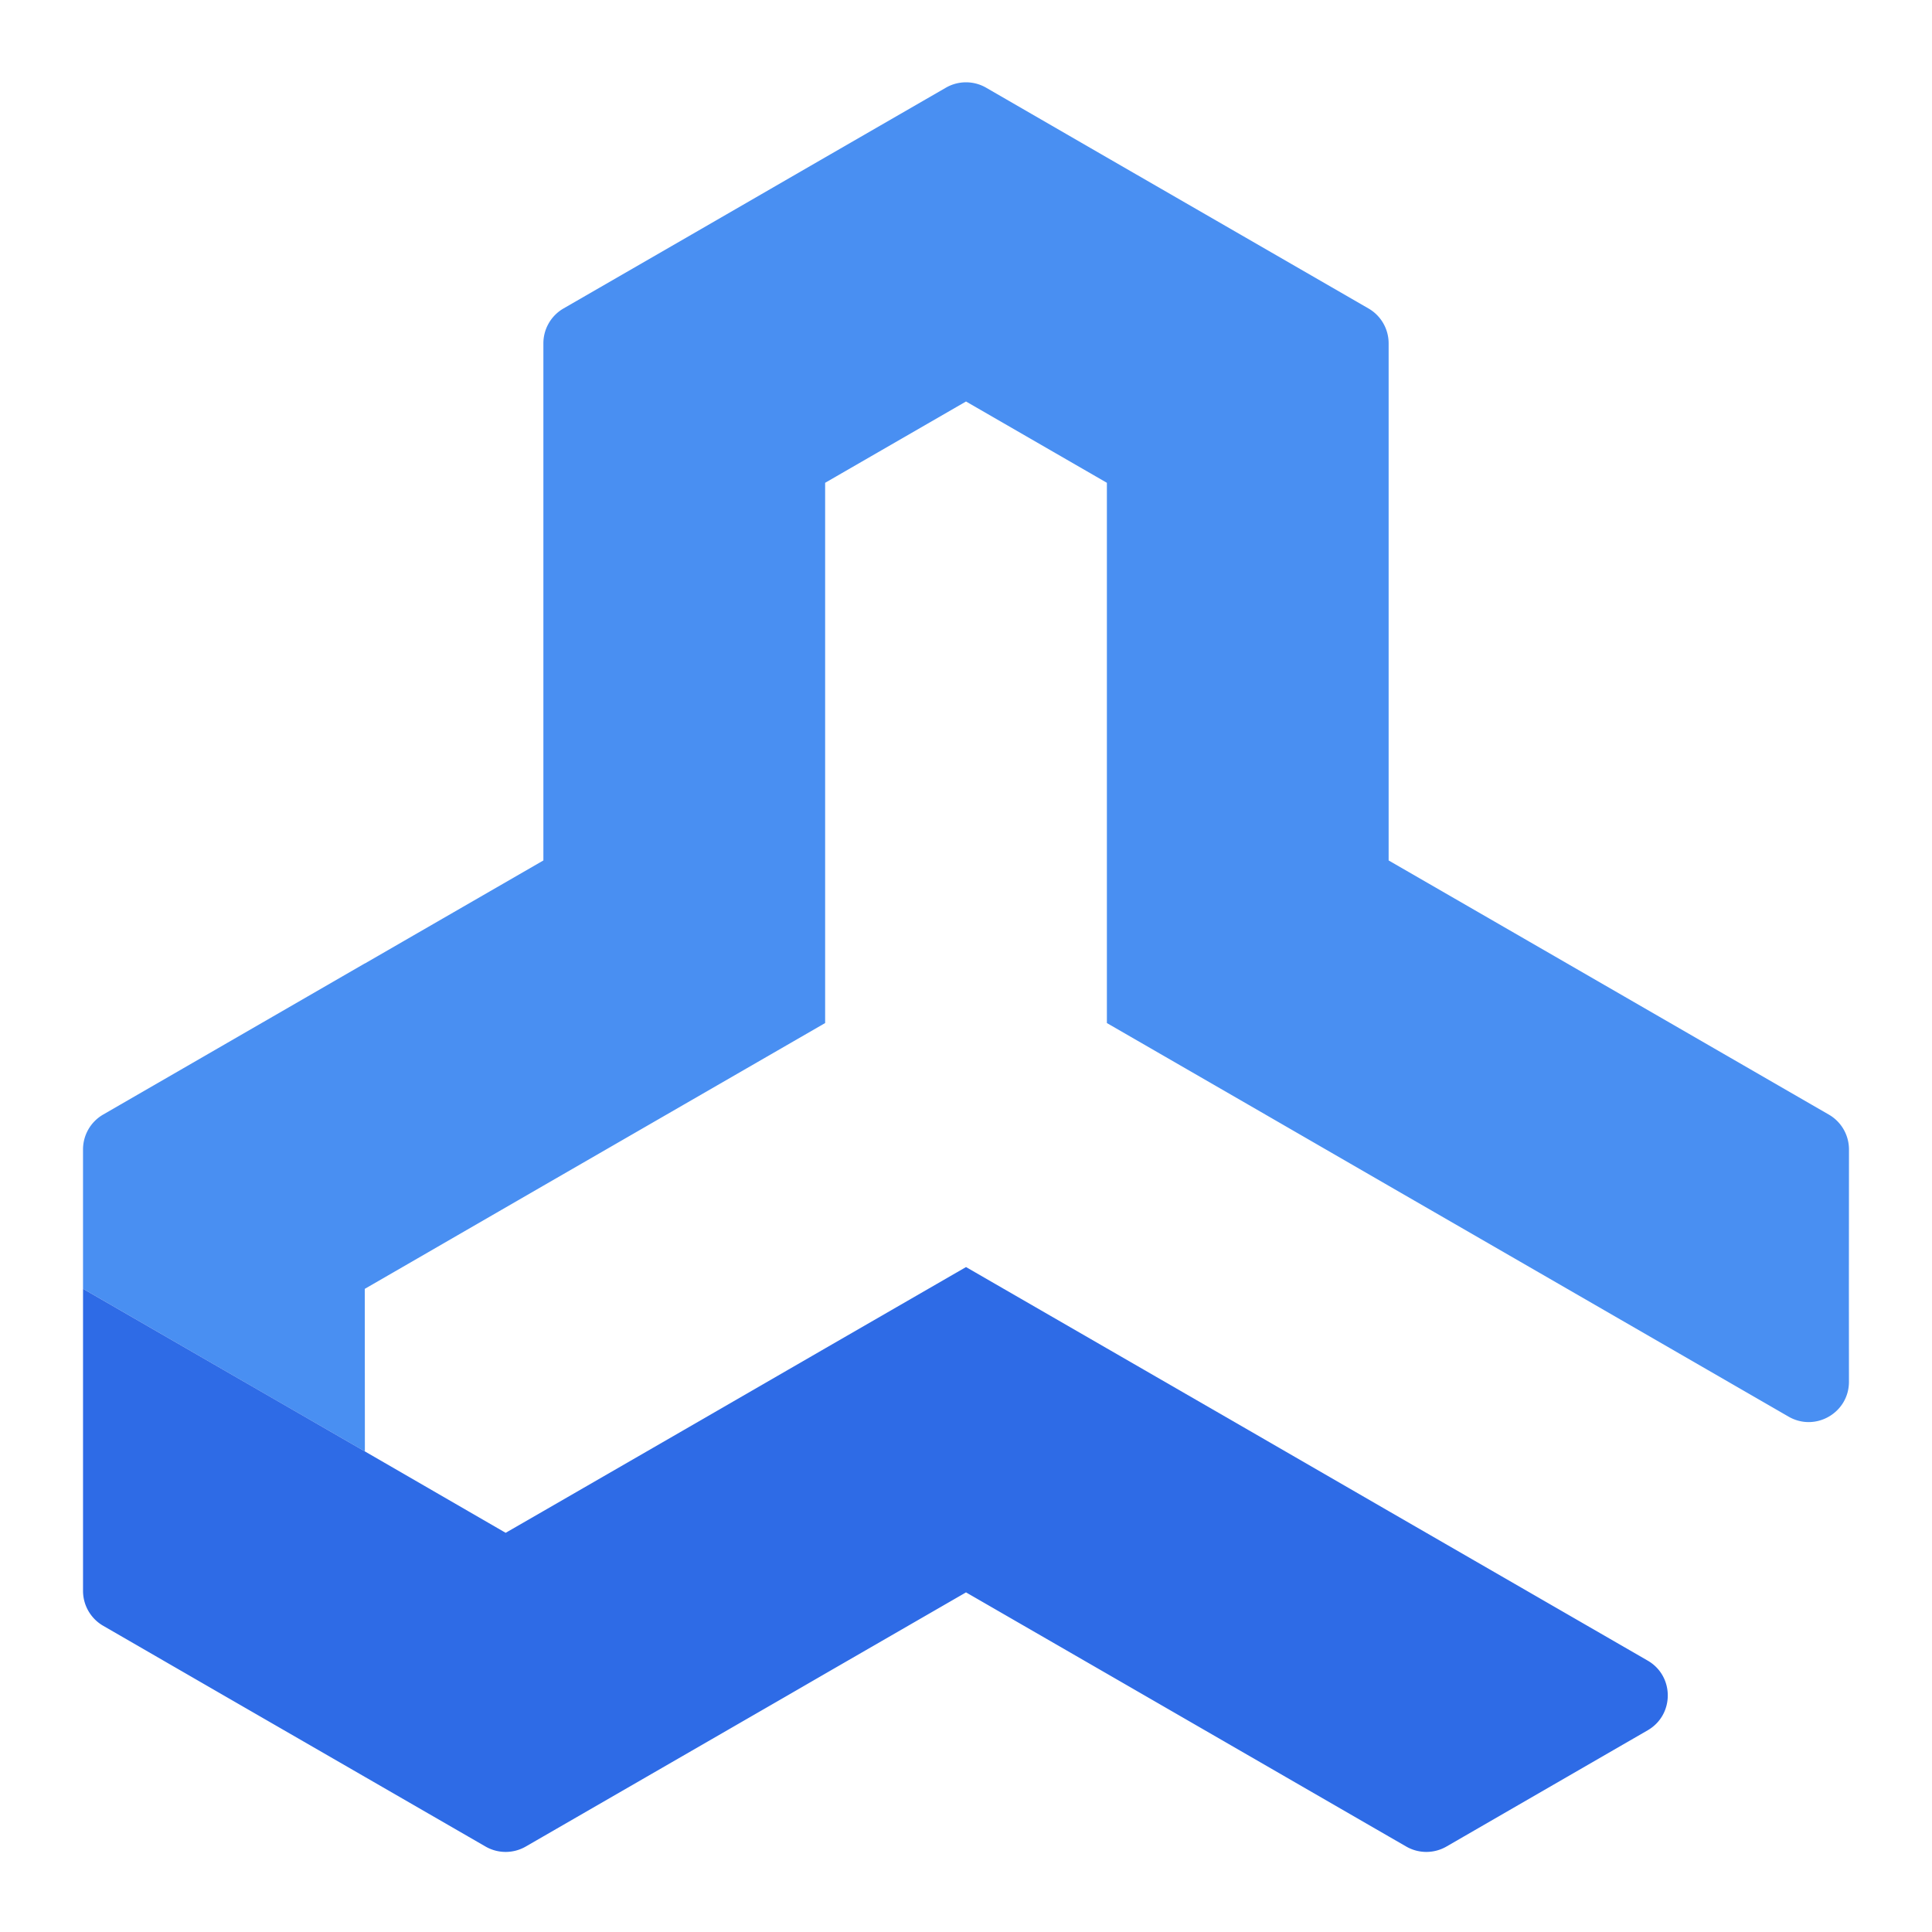 <svg width="192" height="192" xmlns="http://www.w3.org/2000/svg"><g fill="none" fill-rule="evenodd"><path d="M22.255 136.163l14.006 8.077-.01-16.155 3.75-2.165 14-8.09 28-16.16V47.98l14-8.08 14 8.08v53.69l14 8.08 14 8.09 14 8.08 25.745 14.864c2.668 1.54 6.002-.387 6-3.467l-.006-9.237.009-13.846a3.999 3.999 0 00-2.003-3.468l-1.745-1.006-28-16.17-14-8.08V34.12A4 4 0 00136 30.656l-11.999-6.926-14-8.08-12-6.934a4 4 0 00-4.001 0L82.001 15.64l-14 8.09-12 6.925a4 4 0 00-2 3.464v51.392l-14 8.08-3.74 2.16v-.01L10.25 110.765a3.998 3.998 0 00-1.999 3.463v13.851" fill="#498FF2"/><path d="M8.252 158.1a4.003 4.003 0 002 3.467l12 6.934 14 8.079 12 6.927a4 4 0 003.998 0L78.251 168.5l3.75-2.171 14-8.08 14 8.08 28 16.17 1.751 1.009a4 4 0 003.997-.002l11.991-6.927 8.004-4.624c2.665-1.54 2.664-5.39-.002-6.928l-25.74-14.857-14-8.091-28-16.16-14 8.08-14 8.09-14 8.08-3.75 2.16-13.99-8.09-14.01-8.08-14-8.08v30.02z" fill="#2E6BE6"/></g></svg>